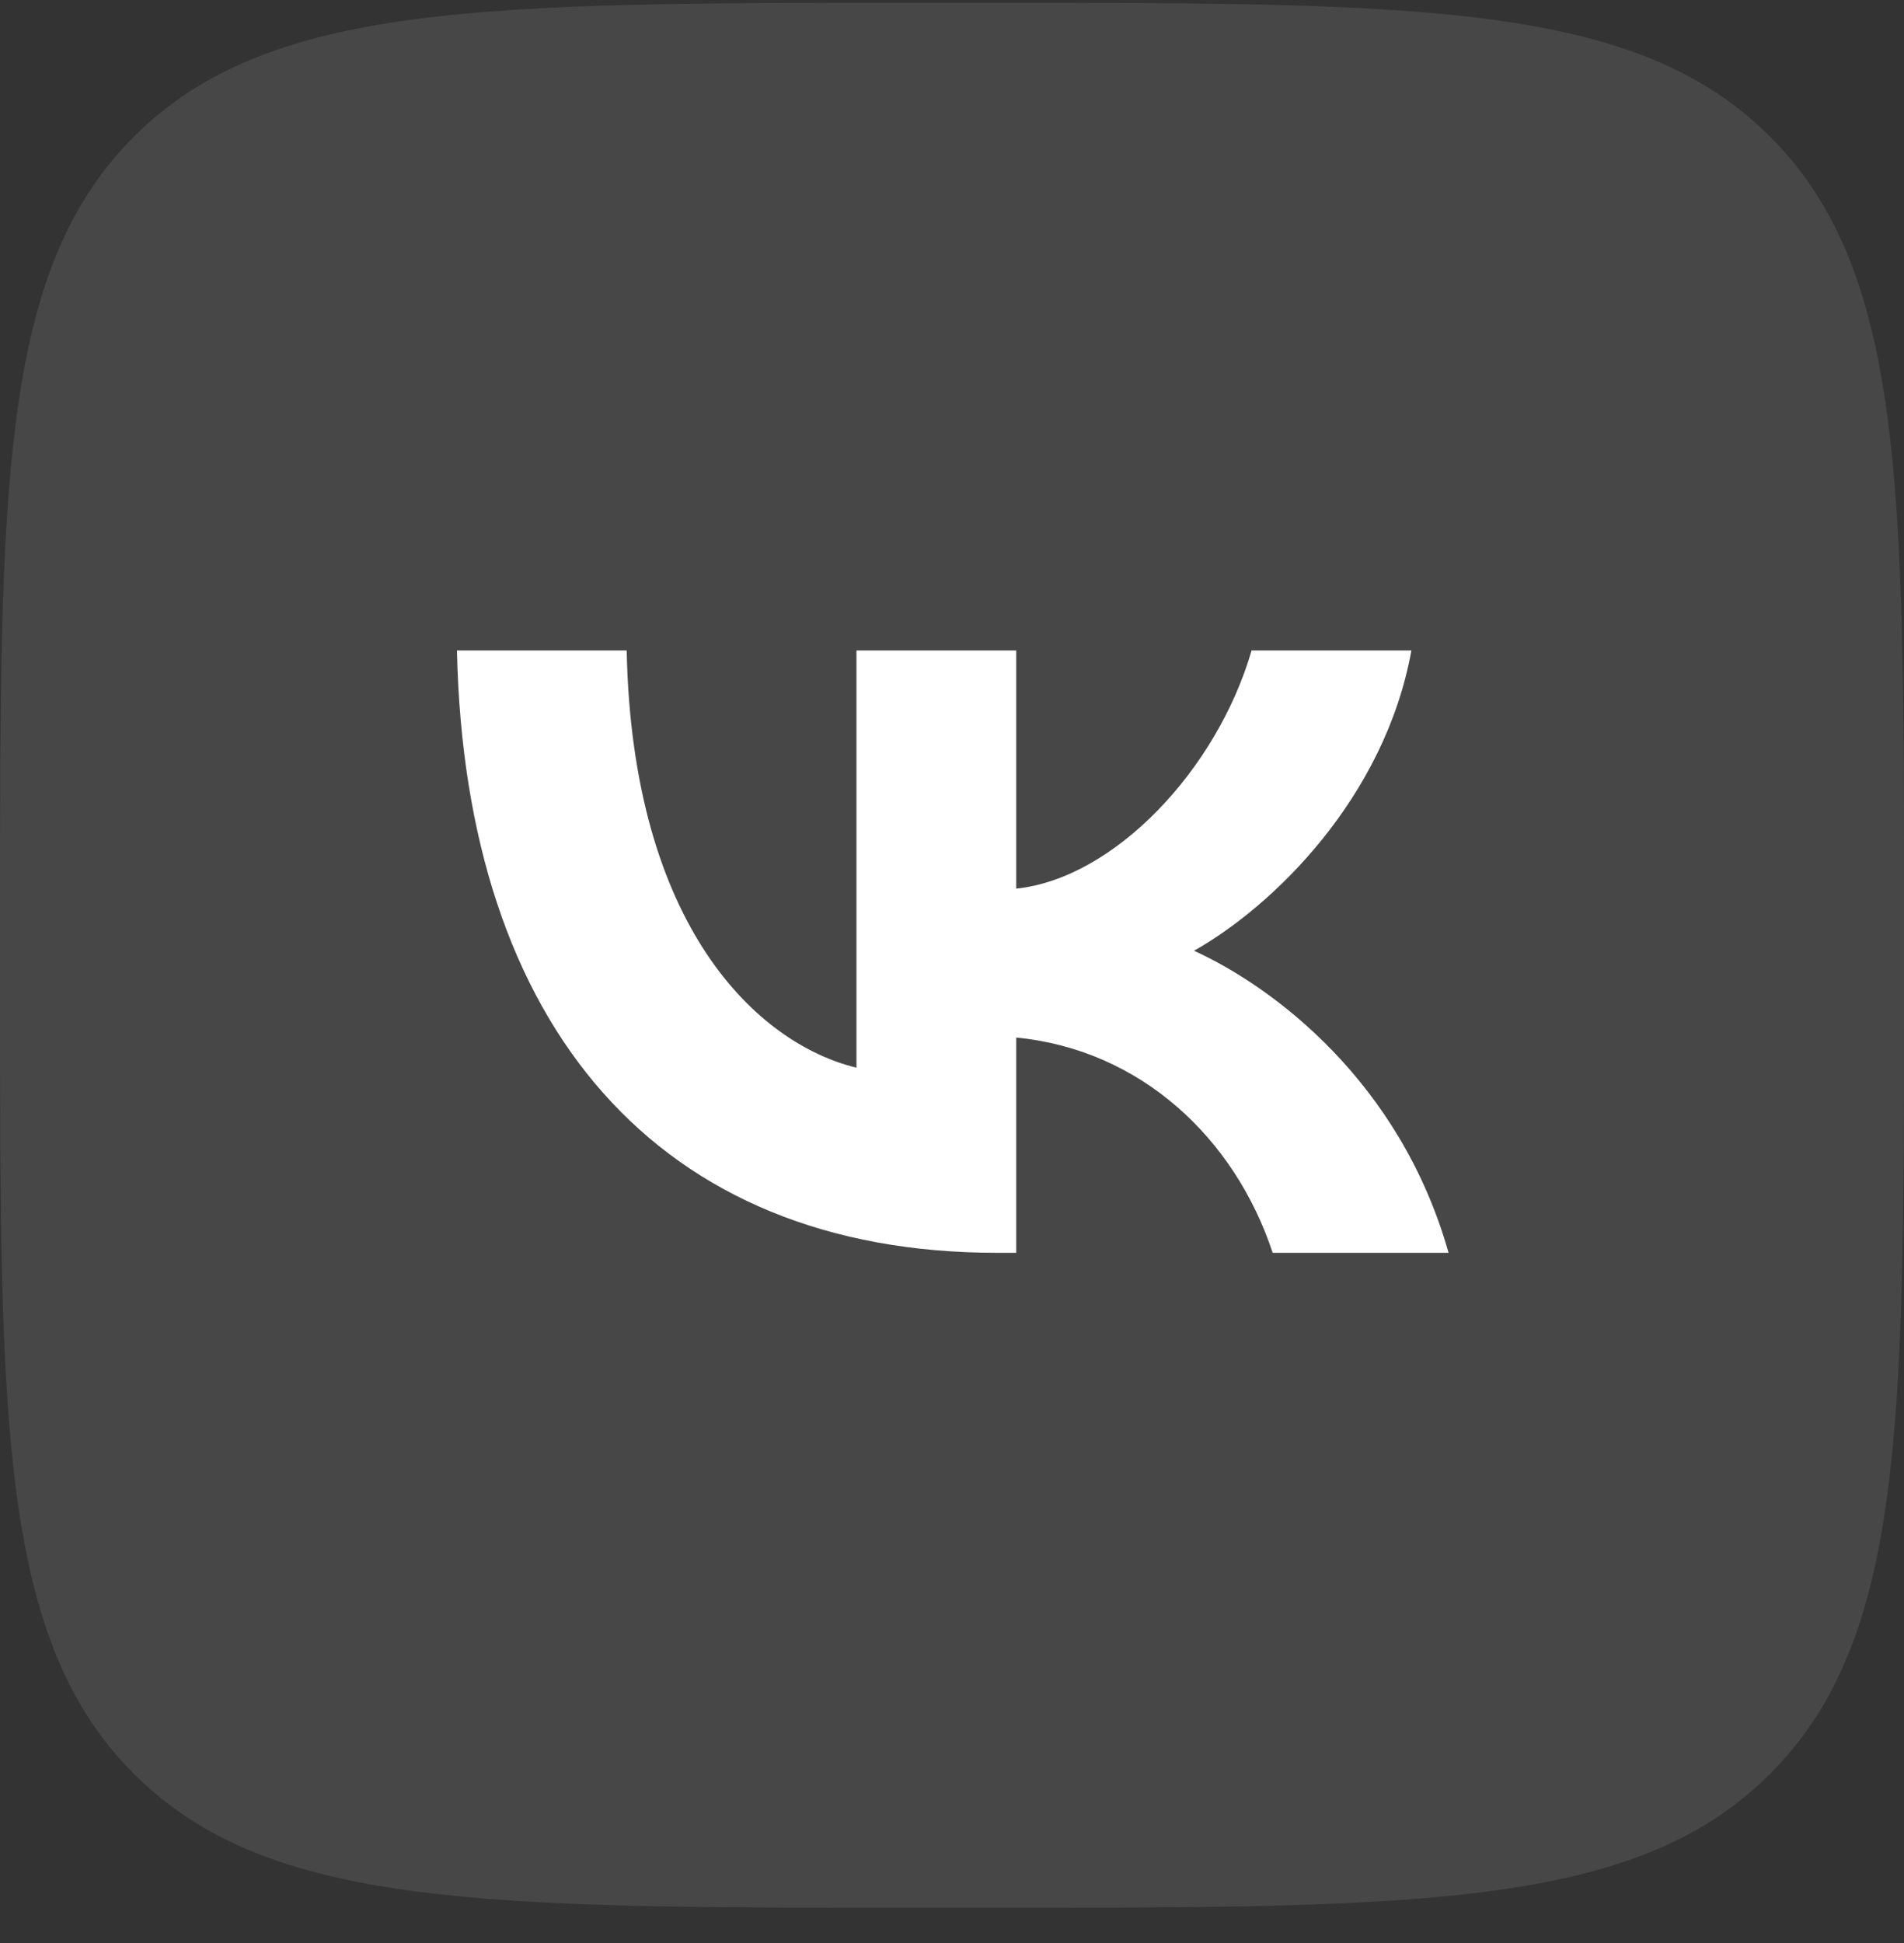 <?xml version="1.0" encoding="UTF-8"?> <svg xmlns="http://www.w3.org/2000/svg" width="50" height="51" viewBox="0 0 50 51" fill="none"><rect x="0" y="0" width="50" height="51" fill="#333333" stroke="none"/><path d="M0 24.074C0 12.76 0 7.103 3.515 3.588C7.029 0.074 12.686 0.074 24 0.074H26C37.314 0.074 42.971 0.074 46.485 3.588C50 7.103 50 12.76 50 24.074V26.074C50 37.388 50 43.044 46.485 46.559C42.971 50.074 37.314 50.074 26 50.074H24C12.686 50.074 7.029 50.074 3.515 46.559C0 43.044 0 37.388 0 26.074V24.074Z" fill="white" fill-opacity="0.1"></path><path d="M26.183 32.884C17.286 32.884 12.211 26.949 12 17.074H16.457C16.603 24.322 19.888 27.392 22.491 28.025V17.074H26.687V23.325C29.257 23.056 31.957 20.207 32.867 17.074H37.064C36.365 20.935 33.437 23.784 31.355 24.955C33.437 25.904 36.771 28.389 38.04 32.884H33.421C32.428 29.877 29.956 27.55 26.687 27.234V32.884H26.183Z" fill="white"></path></svg> 